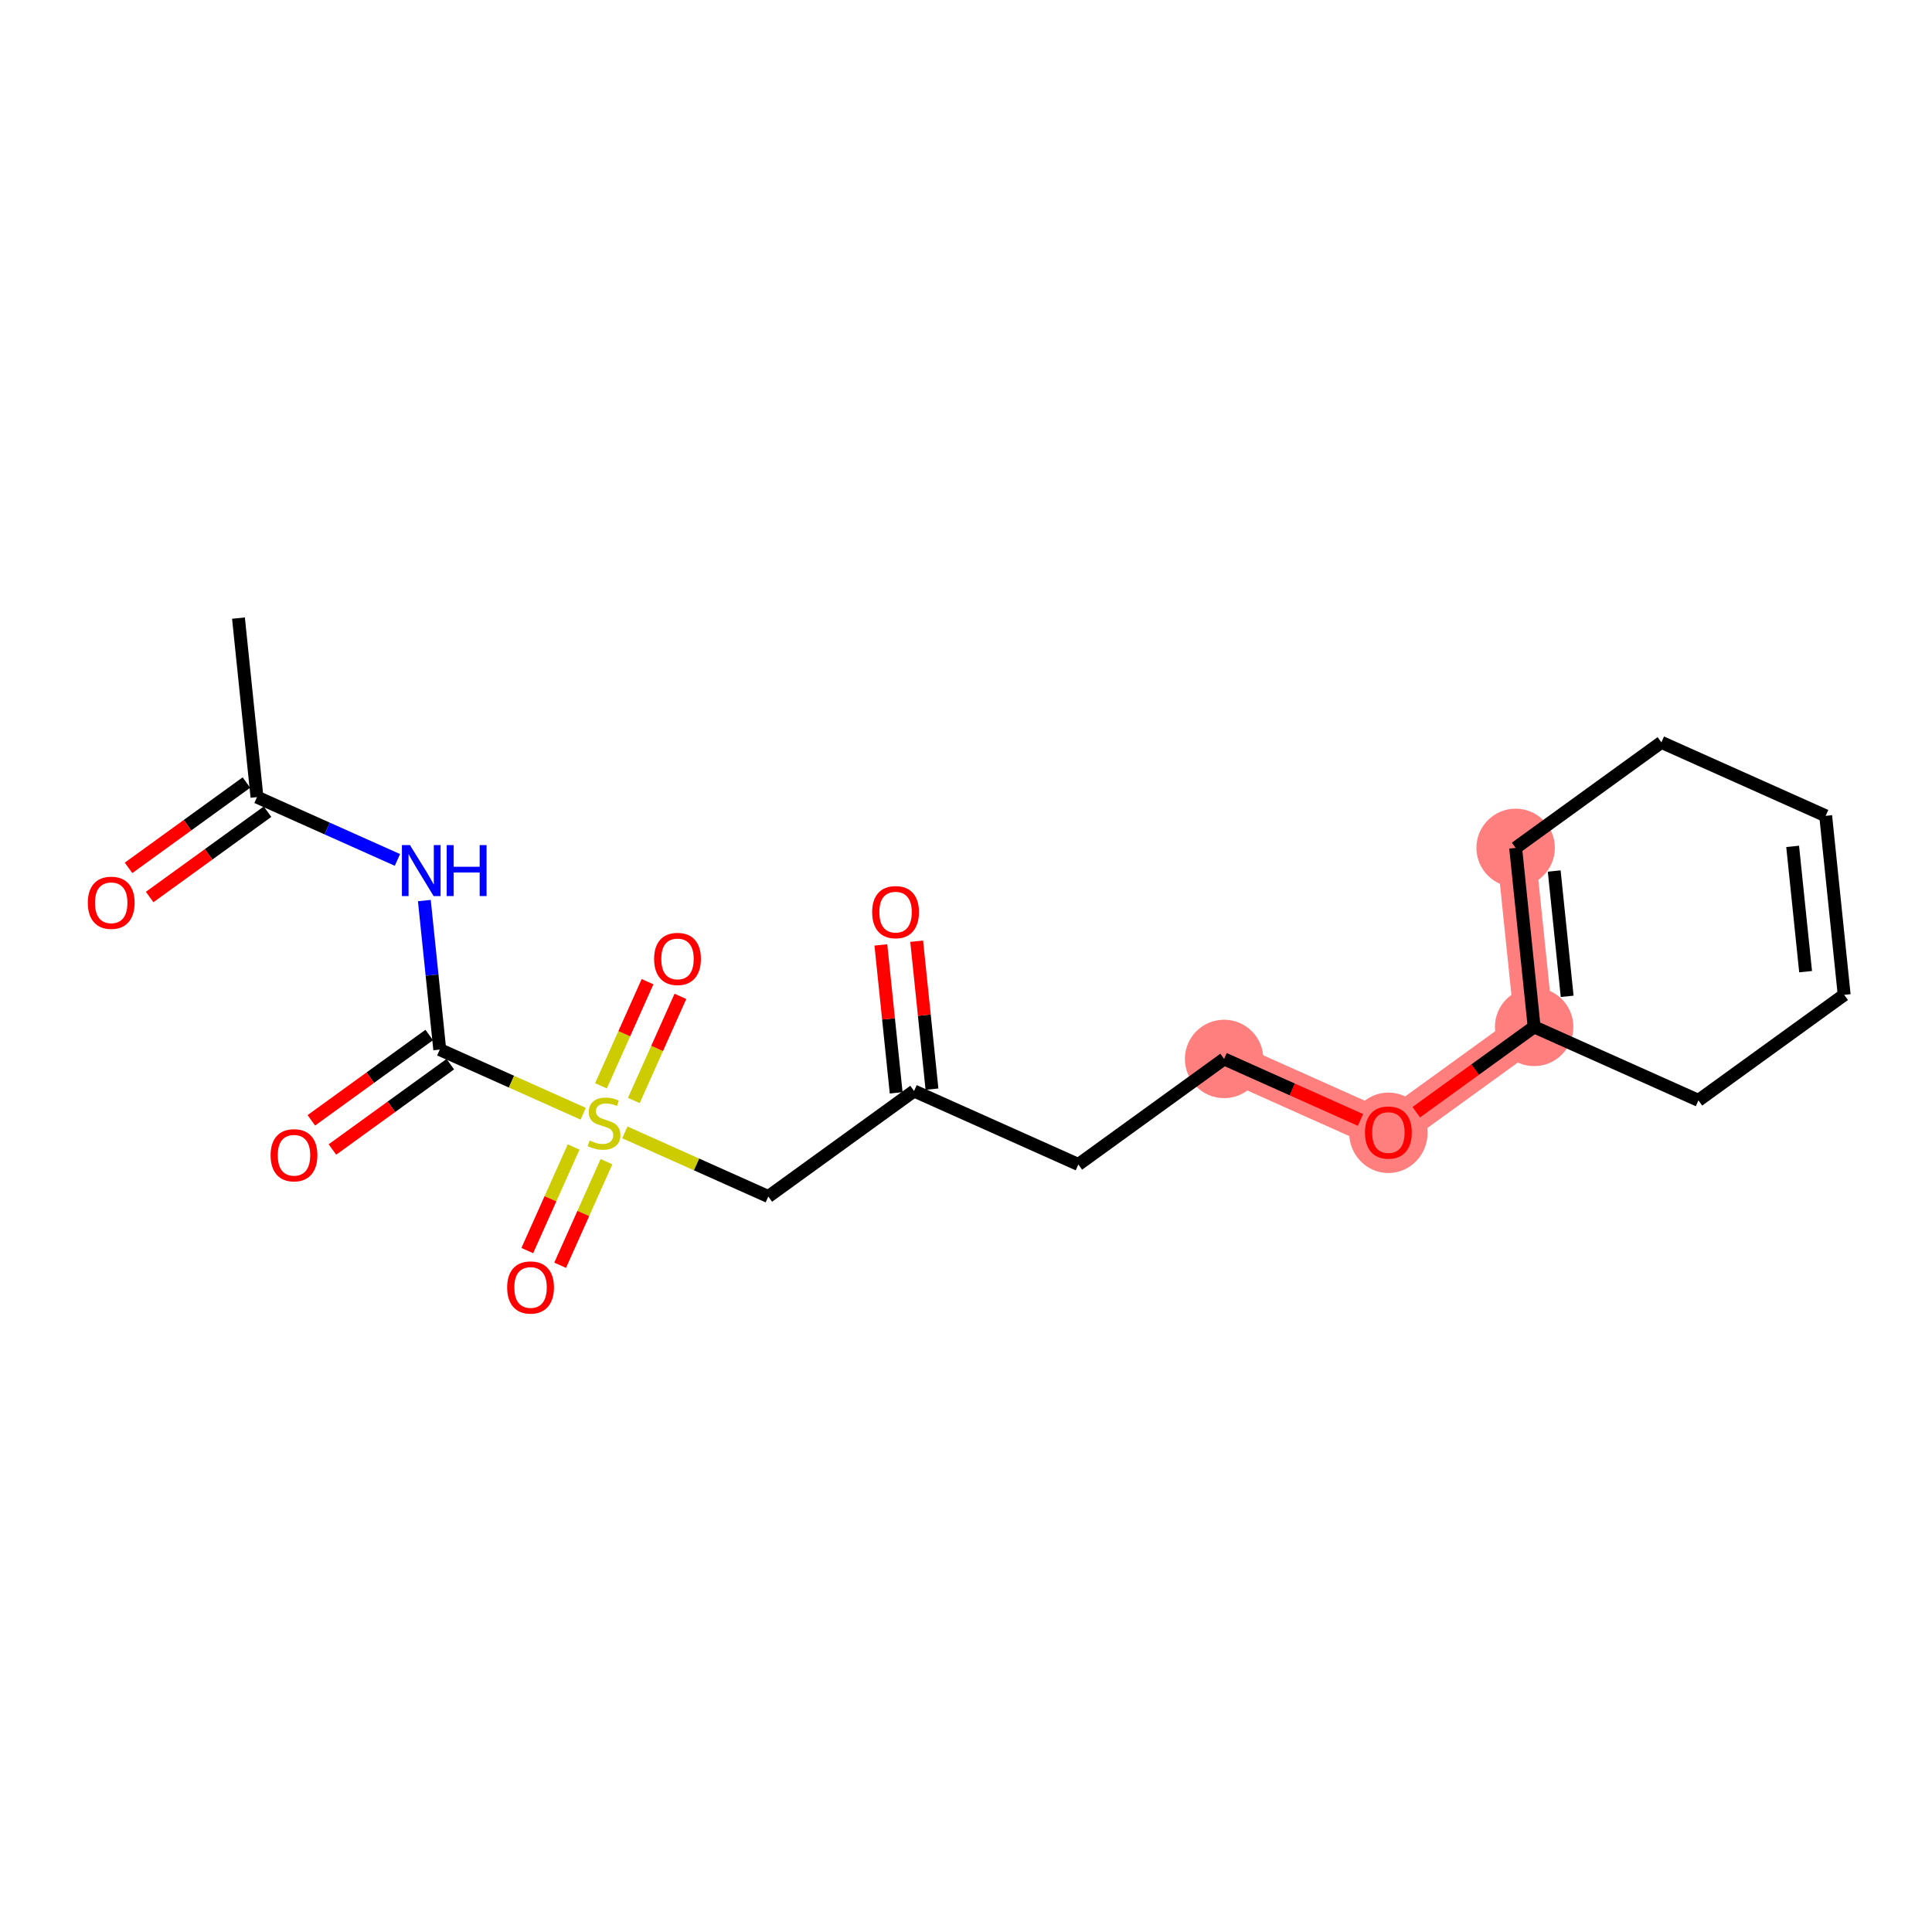 <?xml version='1.0' encoding='iso-8859-1'?>
<svg version='1.1' baseProfile='full'
              xmlns='http://www.w3.org/2000/svg'
                      xmlns:rdkit='http://www.rdkit.org/xml'
                      xmlns:xlink='http://www.w3.org/1999/xlink'
                  xml:space='preserve'
width='300px' height='300px' viewBox='0 0 300 300'>
<!-- END OF HEADER -->
<rect style='opacity:1.0;fill:#FFFFFF;stroke:none' width='300' height='300' x='0' y='0'> </rect>
<rect style='opacity:1.0;fill:#FFFFFF;stroke:none' width='300' height='300' x='0' y='0'> </rect>
<path d='M 190.079,164.432 L 215.587,175.84' style='fill:none;fill-rule:evenodd;stroke:#FF7F7F;stroke-width:6.0px;stroke-linecap:butt;stroke-linejoin:miter;stroke-opacity:1' />
<path d='M 215.587,175.84 L 238.221,159.454' style='fill:none;fill-rule:evenodd;stroke:#FF7F7F;stroke-width:6.0px;stroke-linecap:butt;stroke-linejoin:miter;stroke-opacity:1' />
<path d='M 238.221,159.454 L 235.347,131.659' style='fill:none;fill-rule:evenodd;stroke:#FF7F7F;stroke-width:6.0px;stroke-linecap:butt;stroke-linejoin:miter;stroke-opacity:1' />
<ellipse cx='190.079' cy='164.432' rx='5.589' ry='5.589'  style='fill:#FF7F7F;fill-rule:evenodd;stroke:#FF7F7F;stroke-width:1.0px;stroke-linecap:butt;stroke-linejoin:miter;stroke-opacity:1' />
<ellipse cx='215.587' cy='175.902' rx='5.589' ry='5.746'  style='fill:#FF7F7F;fill-rule:evenodd;stroke:#FF7F7F;stroke-width:1.0px;stroke-linecap:butt;stroke-linejoin:miter;stroke-opacity:1' />
<ellipse cx='238.221' cy='159.454' rx='5.589' ry='5.589'  style='fill:#FF7F7F;fill-rule:evenodd;stroke:#FF7F7F;stroke-width:1.0px;stroke-linecap:butt;stroke-linejoin:miter;stroke-opacity:1' />
<ellipse cx='235.347' cy='131.659' rx='5.589' ry='5.589'  style='fill:#FF7F7F;fill-rule:evenodd;stroke:#FF7F7F;stroke-width:1.0px;stroke-linecap:butt;stroke-linejoin:miter;stroke-opacity:1' />
<path class='bond-0 atom-0 atom-1' d='M 37.029,95.98 L 39.903,123.775' style='fill:none;fill-rule:evenodd;stroke:#000000;stroke-width:2.0px;stroke-linecap:butt;stroke-linejoin:miter;stroke-opacity:1' />
<path class='bond-1 atom-1 atom-2' d='M 38.265,121.512 L 29.113,128.137' style='fill:none;fill-rule:evenodd;stroke:#000000;stroke-width:2.0px;stroke-linecap:butt;stroke-linejoin:miter;stroke-opacity:1' />
<path class='bond-1 atom-1 atom-2' d='M 29.113,128.137 L 19.962,134.762' style='fill:none;fill-rule:evenodd;stroke:#FF0000;stroke-width:2.0px;stroke-linecap:butt;stroke-linejoin:miter;stroke-opacity:1' />
<path class='bond-1 atom-1 atom-2' d='M 41.542,126.038 L 32.39,132.664' style='fill:none;fill-rule:evenodd;stroke:#000000;stroke-width:2.0px;stroke-linecap:butt;stroke-linejoin:miter;stroke-opacity:1' />
<path class='bond-1 atom-1 atom-2' d='M 32.39,132.664 L 23.239,139.289' style='fill:none;fill-rule:evenodd;stroke:#FF0000;stroke-width:2.0px;stroke-linecap:butt;stroke-linejoin:miter;stroke-opacity:1' />
<path class='bond-2 atom-1 atom-3' d='M 39.903,123.775 L 50.807,128.652' style='fill:none;fill-rule:evenodd;stroke:#000000;stroke-width:2.0px;stroke-linecap:butt;stroke-linejoin:miter;stroke-opacity:1' />
<path class='bond-2 atom-1 atom-3' d='M 50.807,128.652 L 61.712,133.529' style='fill:none;fill-rule:evenodd;stroke:#0000FF;stroke-width:2.0px;stroke-linecap:butt;stroke-linejoin:miter;stroke-opacity:1' />
<path class='bond-3 atom-3 atom-4' d='M 65.893,139.839 L 67.089,151.409' style='fill:none;fill-rule:evenodd;stroke:#0000FF;stroke-width:2.0px;stroke-linecap:butt;stroke-linejoin:miter;stroke-opacity:1' />
<path class='bond-3 atom-3 atom-4' d='M 67.089,151.409 L 68.285,162.979' style='fill:none;fill-rule:evenodd;stroke:#000000;stroke-width:2.0px;stroke-linecap:butt;stroke-linejoin:miter;stroke-opacity:1' />
<path class='bond-4 atom-4 atom-5' d='M 66.647,160.715 L 57.495,167.341' style='fill:none;fill-rule:evenodd;stroke:#000000;stroke-width:2.0px;stroke-linecap:butt;stroke-linejoin:miter;stroke-opacity:1' />
<path class='bond-4 atom-4 atom-5' d='M 57.495,167.341 L 48.344,173.966' style='fill:none;fill-rule:evenodd;stroke:#FF0000;stroke-width:2.0px;stroke-linecap:butt;stroke-linejoin:miter;stroke-opacity:1' />
<path class='bond-4 atom-4 atom-5' d='M 69.924,165.242 L 60.773,171.868' style='fill:none;fill-rule:evenodd;stroke:#000000;stroke-width:2.0px;stroke-linecap:butt;stroke-linejoin:miter;stroke-opacity:1' />
<path class='bond-4 atom-4 atom-5' d='M 60.773,171.868 L 51.621,178.493' style='fill:none;fill-rule:evenodd;stroke:#FF0000;stroke-width:2.0px;stroke-linecap:butt;stroke-linejoin:miter;stroke-opacity:1' />
<path class='bond-5 atom-4 atom-6' d='M 68.285,162.979 L 79.422,167.959' style='fill:none;fill-rule:evenodd;stroke:#000000;stroke-width:2.0px;stroke-linecap:butt;stroke-linejoin:miter;stroke-opacity:1' />
<path class='bond-5 atom-4 atom-6' d='M 79.422,167.959 L 90.558,172.94' style='fill:none;fill-rule:evenodd;stroke:#CCCC00;stroke-width:2.0px;stroke-linecap:butt;stroke-linejoin:miter;stroke-opacity:1' />
<path class='bond-6 atom-6 atom-7' d='M 89.071,178.103 L 85.474,186.145' style='fill:none;fill-rule:evenodd;stroke:#CCCC00;stroke-width:2.0px;stroke-linecap:butt;stroke-linejoin:miter;stroke-opacity:1' />
<path class='bond-6 atom-6 atom-7' d='M 85.474,186.145 L 81.877,194.188' style='fill:none;fill-rule:evenodd;stroke:#FF0000;stroke-width:2.0px;stroke-linecap:butt;stroke-linejoin:miter;stroke-opacity:1' />
<path class='bond-6 atom-6 atom-7' d='M 94.172,180.385 L 90.576,188.427' style='fill:none;fill-rule:evenodd;stroke:#CCCC00;stroke-width:2.0px;stroke-linecap:butt;stroke-linejoin:miter;stroke-opacity:1' />
<path class='bond-6 atom-6 atom-7' d='M 90.576,188.427 L 86.978,196.469' style='fill:none;fill-rule:evenodd;stroke:#FF0000;stroke-width:2.0px;stroke-linecap:butt;stroke-linejoin:miter;stroke-opacity:1' />
<path class='bond-7 atom-6 atom-8' d='M 98.422,170.884 L 102.037,162.8' style='fill:none;fill-rule:evenodd;stroke:#CCCC00;stroke-width:2.0px;stroke-linecap:butt;stroke-linejoin:miter;stroke-opacity:1' />
<path class='bond-7 atom-6 atom-8' d='M 102.037,162.8 L 105.653,154.716' style='fill:none;fill-rule:evenodd;stroke:#FF0000;stroke-width:2.0px;stroke-linecap:butt;stroke-linejoin:miter;stroke-opacity:1' />
<path class='bond-7 atom-6 atom-8' d='M 93.32,168.602 L 96.936,160.518' style='fill:none;fill-rule:evenodd;stroke:#CCCC00;stroke-width:2.0px;stroke-linecap:butt;stroke-linejoin:miter;stroke-opacity:1' />
<path class='bond-7 atom-6 atom-8' d='M 96.936,160.518 L 100.551,152.434' style='fill:none;fill-rule:evenodd;stroke:#FF0000;stroke-width:2.0px;stroke-linecap:butt;stroke-linejoin:miter;stroke-opacity:1' />
<path class='bond-8 atom-6 atom-9' d='M 97.029,175.835 L 108.166,180.815' style='fill:none;fill-rule:evenodd;stroke:#CCCC00;stroke-width:2.0px;stroke-linecap:butt;stroke-linejoin:miter;stroke-opacity:1' />
<path class='bond-8 atom-6 atom-9' d='M 108.166,180.815 L 119.302,185.796' style='fill:none;fill-rule:evenodd;stroke:#000000;stroke-width:2.0px;stroke-linecap:butt;stroke-linejoin:miter;stroke-opacity:1' />
<path class='bond-9 atom-9 atom-10' d='M 119.302,185.796 L 141.936,169.409' style='fill:none;fill-rule:evenodd;stroke:#000000;stroke-width:2.0px;stroke-linecap:butt;stroke-linejoin:miter;stroke-opacity:1' />
<path class='bond-10 atom-10 atom-11' d='M 144.716,169.122 L 143.528,157.636' style='fill:none;fill-rule:evenodd;stroke:#000000;stroke-width:2.0px;stroke-linecap:butt;stroke-linejoin:miter;stroke-opacity:1' />
<path class='bond-10 atom-10 atom-11' d='M 143.528,157.636 L 142.34,146.15' style='fill:none;fill-rule:evenodd;stroke:#FF0000;stroke-width:2.0px;stroke-linecap:butt;stroke-linejoin:miter;stroke-opacity:1' />
<path class='bond-10 atom-10 atom-11' d='M 139.157,169.697 L 137.969,158.211' style='fill:none;fill-rule:evenodd;stroke:#000000;stroke-width:2.0px;stroke-linecap:butt;stroke-linejoin:miter;stroke-opacity:1' />
<path class='bond-10 atom-10 atom-11' d='M 137.969,158.211 L 136.781,146.725' style='fill:none;fill-rule:evenodd;stroke:#FF0000;stroke-width:2.0px;stroke-linecap:butt;stroke-linejoin:miter;stroke-opacity:1' />
<path class='bond-11 atom-10 atom-12' d='M 141.936,169.409 L 167.444,180.818' style='fill:none;fill-rule:evenodd;stroke:#000000;stroke-width:2.0px;stroke-linecap:butt;stroke-linejoin:miter;stroke-opacity:1' />
<path class='bond-12 atom-12 atom-13' d='M 167.444,180.818 L 190.079,164.432' style='fill:none;fill-rule:evenodd;stroke:#000000;stroke-width:2.0px;stroke-linecap:butt;stroke-linejoin:miter;stroke-opacity:1' />
<path class='bond-13 atom-13 atom-14' d='M 190.079,164.432 L 200.667,169.167' style='fill:none;fill-rule:evenodd;stroke:#000000;stroke-width:2.0px;stroke-linecap:butt;stroke-linejoin:miter;stroke-opacity:1' />
<path class='bond-13 atom-13 atom-14' d='M 200.667,169.167 L 211.256,173.903' style='fill:none;fill-rule:evenodd;stroke:#FF0000;stroke-width:2.0px;stroke-linecap:butt;stroke-linejoin:miter;stroke-opacity:1' />
<path class='bond-14 atom-14 atom-15' d='M 219.918,172.705 L 229.07,166.079' style='fill:none;fill-rule:evenodd;stroke:#FF0000;stroke-width:2.0px;stroke-linecap:butt;stroke-linejoin:miter;stroke-opacity:1' />
<path class='bond-14 atom-14 atom-15' d='M 229.07,166.079 L 238.221,159.454' style='fill:none;fill-rule:evenodd;stroke:#000000;stroke-width:2.0px;stroke-linecap:butt;stroke-linejoin:miter;stroke-opacity:1' />
<path class='bond-15 atom-15 atom-16' d='M 238.221,159.454 L 235.347,131.659' style='fill:none;fill-rule:evenodd;stroke:#000000;stroke-width:2.0px;stroke-linecap:butt;stroke-linejoin:miter;stroke-opacity:1' />
<path class='bond-15 atom-15 atom-16' d='M 243.349,154.71 L 241.337,135.253' style='fill:none;fill-rule:evenodd;stroke:#000000;stroke-width:2.0px;stroke-linecap:butt;stroke-linejoin:miter;stroke-opacity:1' />
<path class='bond-20 atom-20 atom-15' d='M 263.729,170.862 L 238.221,159.454' style='fill:none;fill-rule:evenodd;stroke:#000000;stroke-width:2.0px;stroke-linecap:butt;stroke-linejoin:miter;stroke-opacity:1' />
<path class='bond-16 atom-16 atom-17' d='M 235.347,131.659 L 257.981,115.272' style='fill:none;fill-rule:evenodd;stroke:#000000;stroke-width:2.0px;stroke-linecap:butt;stroke-linejoin:miter;stroke-opacity:1' />
<path class='bond-17 atom-17 atom-18' d='M 257.981,115.272 L 283.49,126.681' style='fill:none;fill-rule:evenodd;stroke:#000000;stroke-width:2.0px;stroke-linecap:butt;stroke-linejoin:miter;stroke-opacity:1' />
<path class='bond-18 atom-18 atom-19' d='M 283.49,126.681 L 286.364,154.476' style='fill:none;fill-rule:evenodd;stroke:#000000;stroke-width:2.0px;stroke-linecap:butt;stroke-linejoin:miter;stroke-opacity:1' />
<path class='bond-18 atom-18 atom-19' d='M 278.362,131.425 L 280.374,150.881' style='fill:none;fill-rule:evenodd;stroke:#000000;stroke-width:2.0px;stroke-linecap:butt;stroke-linejoin:miter;stroke-opacity:1' />
<path class='bond-19 atom-19 atom-20' d='M 286.364,154.476 L 263.729,170.862' style='fill:none;fill-rule:evenodd;stroke:#000000;stroke-width:2.0px;stroke-linecap:butt;stroke-linejoin:miter;stroke-opacity:1' />
<path  class='atom-2' d='M 13.636 140.184
Q 13.636 138.284, 14.575 137.222
Q 15.514 136.16, 17.269 136.16
Q 19.024 136.16, 19.963 137.222
Q 20.902 138.284, 20.902 140.184
Q 20.902 142.106, 19.951 143.202
Q 19.002 144.286, 17.269 144.286
Q 15.525 144.286, 14.575 143.202
Q 13.636 142.118, 13.636 140.184
M 17.269 143.392
Q 18.476 143.392, 19.124 142.587
Q 19.784 141.771, 19.784 140.184
Q 19.784 138.63, 19.124 137.848
Q 18.476 137.054, 17.269 137.054
Q 16.062 137.054, 15.402 137.837
Q 14.754 138.619, 14.754 140.184
Q 14.754 141.782, 15.402 142.587
Q 16.062 143.392, 17.269 143.392
' fill='#FF0000'/>
<path  class='atom-3' d='M 63.662 131.227
L 66.255 135.418
Q 66.512 135.832, 66.926 136.581
Q 67.34 137.33, 67.362 137.374
L 67.362 131.227
L 68.413 131.227
L 68.413 139.14
L 67.328 139.14
L 64.545 134.558
Q 64.221 134.021, 63.875 133.406
Q 63.539 132.792, 63.439 132.602
L 63.439 139.14
L 62.41 139.14
L 62.41 131.227
L 63.662 131.227
' fill='#0000FF'/>
<path  class='atom-3' d='M 69.363 131.227
L 70.436 131.227
L 70.436 134.591
L 74.482 134.591
L 74.482 131.227
L 75.555 131.227
L 75.555 139.14
L 74.482 139.14
L 74.482 135.485
L 70.436 135.485
L 70.436 139.14
L 69.363 139.14
L 69.363 131.227
' fill='#0000FF'/>
<path  class='atom-5' d='M 42.019 179.388
Q 42.019 177.487, 42.958 176.426
Q 43.896 175.364, 45.651 175.364
Q 47.406 175.364, 48.345 176.426
Q 49.284 177.487, 49.284 179.388
Q 49.284 181.31, 48.334 182.405
Q 47.384 183.49, 45.651 183.49
Q 43.907 183.49, 42.958 182.405
Q 42.019 181.321, 42.019 179.388
M 45.651 182.595
Q 46.858 182.595, 47.507 181.791
Q 48.166 180.975, 48.166 179.388
Q 48.166 177.834, 47.507 177.052
Q 46.858 176.258, 45.651 176.258
Q 44.444 176.258, 43.785 177.04
Q 43.136 177.823, 43.136 179.388
Q 43.136 180.986, 43.785 181.791
Q 44.444 182.595, 45.651 182.595
' fill='#FF0000'/>
<path  class='atom-6' d='M 91.558 177.103
Q 91.648 177.137, 92.016 177.293
Q 92.385 177.45, 92.788 177.551
Q 93.201 177.64, 93.604 177.64
Q 94.353 177.64, 94.788 177.282
Q 95.224 176.913, 95.224 176.276
Q 95.224 175.84, 95.001 175.572
Q 94.788 175.304, 94.453 175.159
Q 94.118 175.013, 93.559 174.846
Q 92.855 174.633, 92.43 174.432
Q 92.016 174.231, 91.715 173.806
Q 91.424 173.381, 91.424 172.666
Q 91.424 171.671, 92.095 171.057
Q 92.777 170.442, 94.118 170.442
Q 95.034 170.442, 96.074 170.878
L 95.817 171.738
Q 94.867 171.347, 94.151 171.347
Q 93.38 171.347, 92.955 171.671
Q 92.531 171.984, 92.542 172.532
Q 92.542 172.957, 92.754 173.214
Q 92.978 173.471, 93.291 173.616
Q 93.615 173.761, 94.151 173.929
Q 94.867 174.153, 95.291 174.376
Q 95.716 174.6, 96.018 175.058
Q 96.331 175.505, 96.331 176.276
Q 96.331 177.372, 95.593 177.964
Q 94.867 178.545, 93.648 178.545
Q 92.944 178.545, 92.408 178.389
Q 91.882 178.244, 91.256 177.986
L 91.558 177.103
' fill='#CCCC00'/>
<path  class='atom-7' d='M 78.752 199.918
Q 78.752 198.018, 79.691 196.956
Q 80.63 195.894, 82.385 195.894
Q 84.14 195.894, 85.079 196.956
Q 86.018 198.018, 86.018 199.918
Q 86.018 201.84, 85.068 202.936
Q 84.118 204.02, 82.385 204.02
Q 80.641 204.02, 79.691 202.936
Q 78.752 201.852, 78.752 199.918
M 82.385 203.126
Q 83.592 203.126, 84.24 202.321
Q 84.9 201.505, 84.9 199.918
Q 84.9 198.364, 84.24 197.582
Q 83.592 196.788, 82.385 196.788
Q 81.178 196.788, 80.519 197.571
Q 79.87 198.353, 79.87 199.918
Q 79.87 201.516, 80.519 202.321
Q 81.178 203.126, 82.385 203.126
' fill='#FF0000'/>
<path  class='atom-8' d='M 101.57 148.901
Q 101.57 147.001, 102.509 145.939
Q 103.447 144.878, 105.202 144.878
Q 106.957 144.878, 107.896 145.939
Q 108.835 147.001, 108.835 148.901
Q 108.835 150.824, 107.885 151.919
Q 106.935 153.004, 105.202 153.004
Q 103.459 153.004, 102.509 151.919
Q 101.57 150.835, 101.57 148.901
M 105.202 152.109
Q 106.409 152.109, 107.058 151.305
Q 107.717 150.489, 107.717 148.901
Q 107.717 147.348, 107.058 146.565
Q 106.409 145.772, 105.202 145.772
Q 103.995 145.772, 103.336 146.554
Q 102.687 147.337, 102.687 148.901
Q 102.687 150.5, 103.336 151.305
Q 103.995 152.109, 105.202 152.109
' fill='#FF0000'/>
<path  class='atom-11' d='M 135.43 141.637
Q 135.43 139.737, 136.368 138.675
Q 137.307 137.613, 139.062 137.613
Q 140.817 137.613, 141.756 138.675
Q 142.695 139.737, 142.695 141.637
Q 142.695 143.559, 141.745 144.655
Q 140.795 145.739, 139.062 145.739
Q 137.319 145.739, 136.368 144.655
Q 135.43 143.57, 135.43 141.637
M 139.062 144.845
Q 140.269 144.845, 140.918 144.04
Q 141.577 143.224, 141.577 141.637
Q 141.577 140.083, 140.918 139.301
Q 140.269 138.507, 139.062 138.507
Q 137.855 138.507, 137.196 139.29
Q 136.547 140.072, 136.547 141.637
Q 136.547 143.235, 137.196 144.04
Q 137.855 144.845, 139.062 144.845
' fill='#FF0000'/>
<path  class='atom-14' d='M 211.954 175.863
Q 211.954 173.962, 212.893 172.901
Q 213.832 171.839, 215.587 171.839
Q 217.342 171.839, 218.281 172.901
Q 219.22 173.962, 219.22 175.863
Q 219.22 177.785, 218.269 178.88
Q 217.319 179.965, 215.587 179.965
Q 213.843 179.965, 212.893 178.88
Q 211.954 177.796, 211.954 175.863
M 215.587 179.07
Q 216.794 179.07, 217.442 178.266
Q 218.102 177.45, 218.102 175.863
Q 218.102 174.309, 217.442 173.526
Q 216.794 172.733, 215.587 172.733
Q 214.38 172.733, 213.72 173.515
Q 213.072 174.298, 213.072 175.863
Q 213.072 177.461, 213.72 178.266
Q 214.38 179.07, 215.587 179.07
' fill='#FF0000'/>
</svg>
